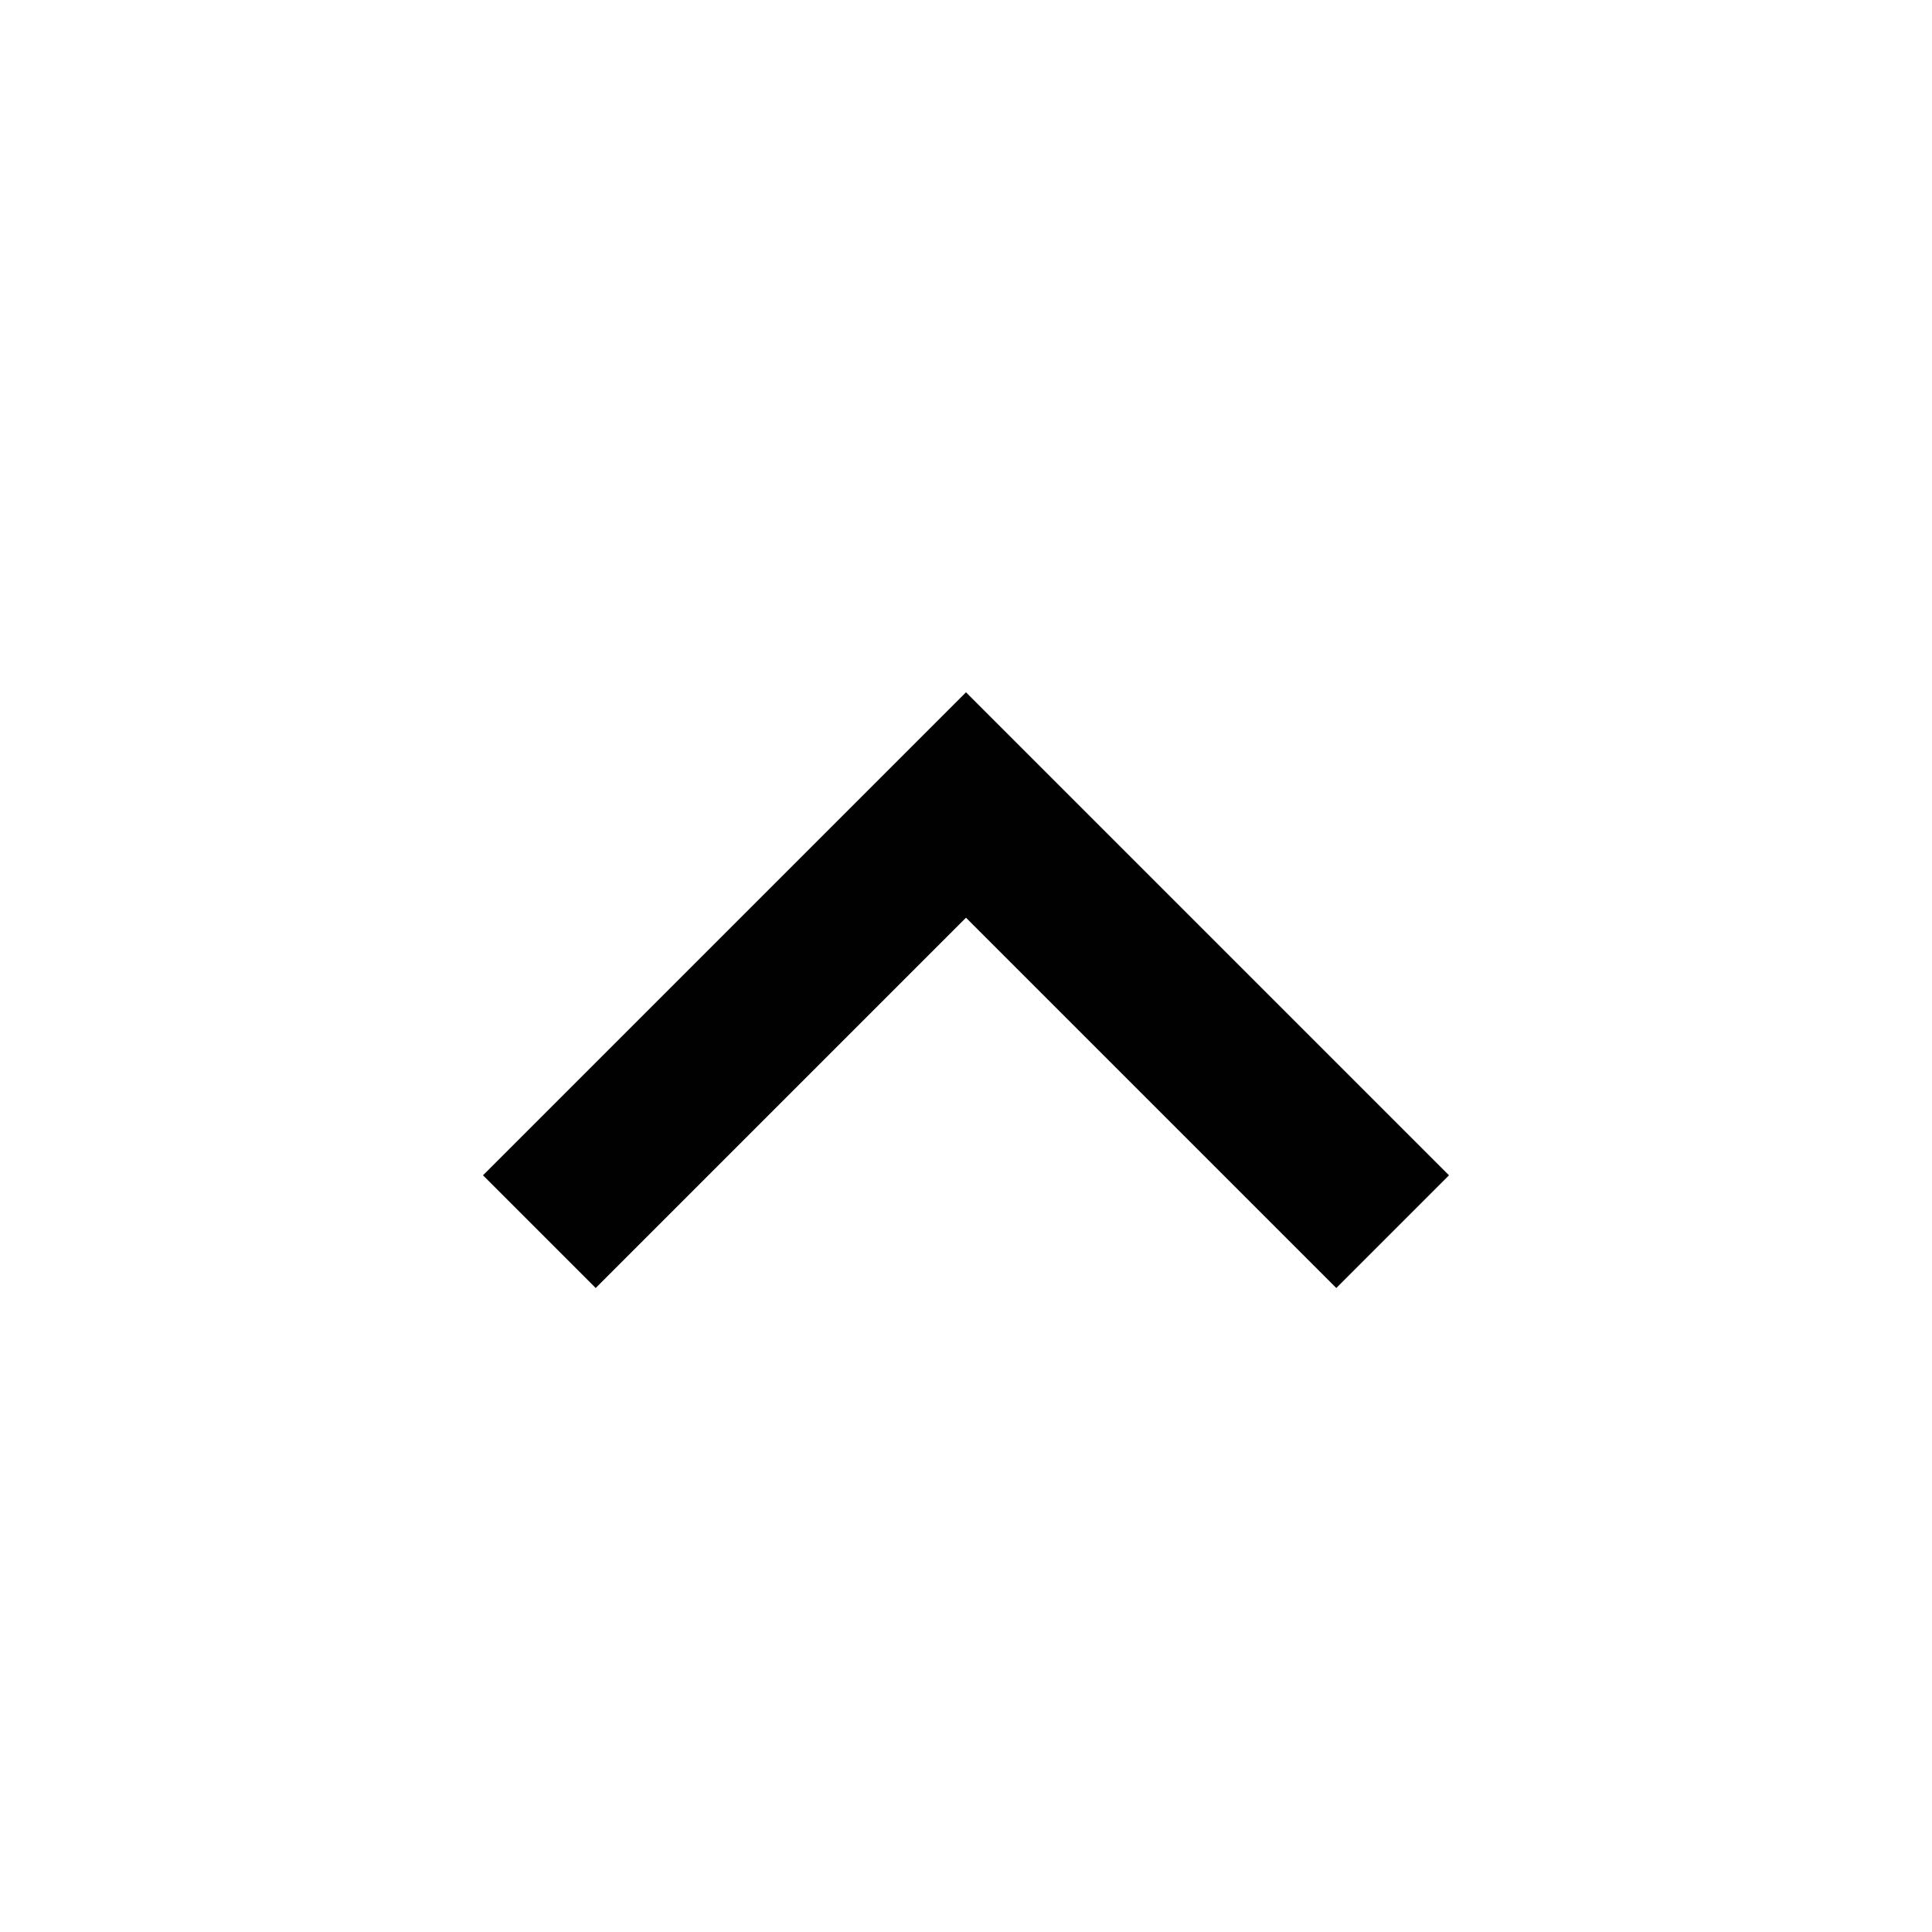 <svg width="36" height="36" viewBox="0 0 36 36" fill="none" xmlns="http://www.w3.org/2000/svg">
<mask id="mask0_203_1147" style="mask-type:alpha" maskUnits="userSpaceOnUse" x="0" y="0" width="36" height="36">
<rect y="36" width="36" height="36" transform="rotate(-90 0 36)" fill="#D9D9D9"/>
</mask>
<g mask="url(#mask0_203_1147)">
<path d="M27 21.9L24.9 24L18 17.1L11.1 24L9 21.9L18 12.9L27 21.9Z" fill="#010101"/>
</g>
</svg>

